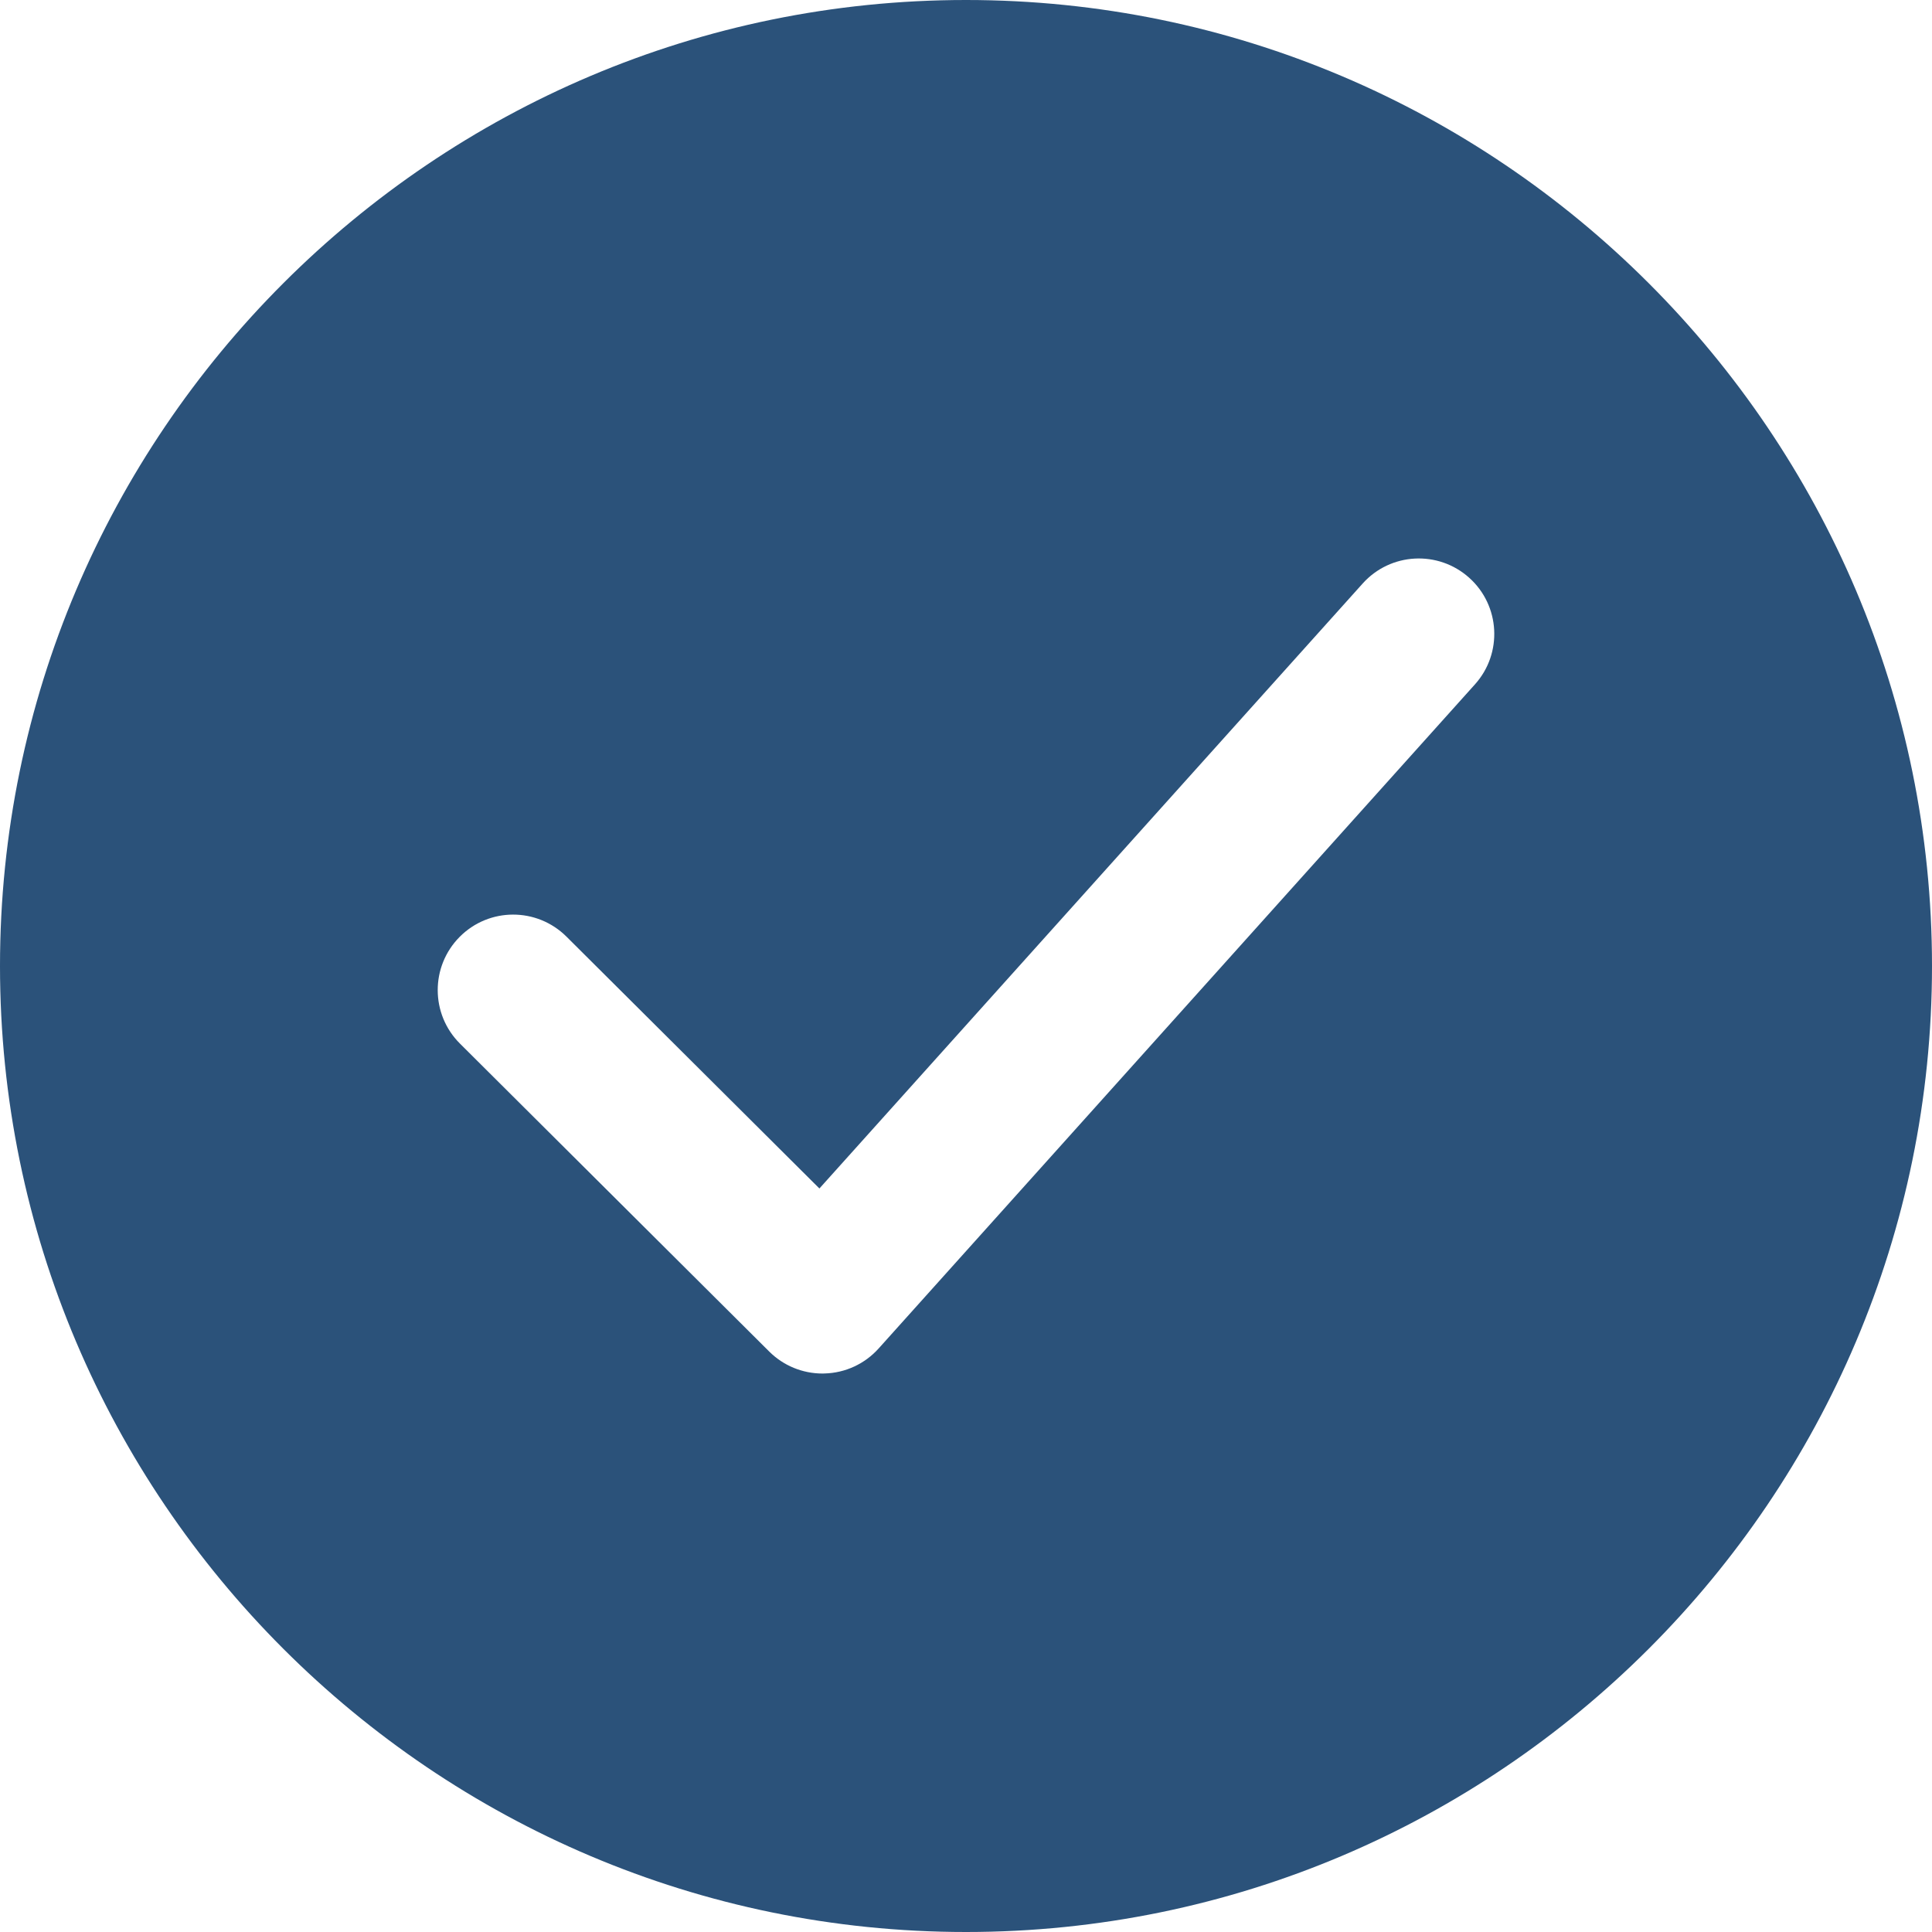 <?xml version="1.0" encoding="utf-8"?>
<!-- Generator: Adobe Illustrator 26.0.2, SVG Export Plug-In . SVG Version: 6.00 Build 0)  -->
<svg version="1.1" id="Layer_1" xmlns="http://www.w3.org/2000/svg" xmlns:xlink="http://www.w3.org/1999/xlink" x="0px" y="0px"
	 viewBox="0 0 32 32" style="enable-background:new 0 0 32 32;" xml:space="preserve">
<style type="text/css">
	.st0{fill:#2B527A;}
</style>
<g>
	<path class="st0" d="M16,0C7.178,0,0,7.178,0,16s7.178,16,16,16c8.823,0,16-7.177,16-16S24.823,0,16,0z M24.43,11.335l-9.877,11
		c-0.229,0.255-0.552,0.405-0.895,0.414c-0.012,0-0.023,0.001-0.035,0.001c-0.33,0-0.647-0.13-0.882-0.364l-5.123-5.101
		c-0.489-0.487-0.491-1.278-0.004-1.768c0.487-0.49,1.278-0.491,1.768-0.004l4.19,4.172L22.57,9.665
		c0.461-0.514,1.251-0.556,1.765-0.095C24.849,10.031,24.891,10.822,24.43,11.335z"/>
</g>
</svg>

